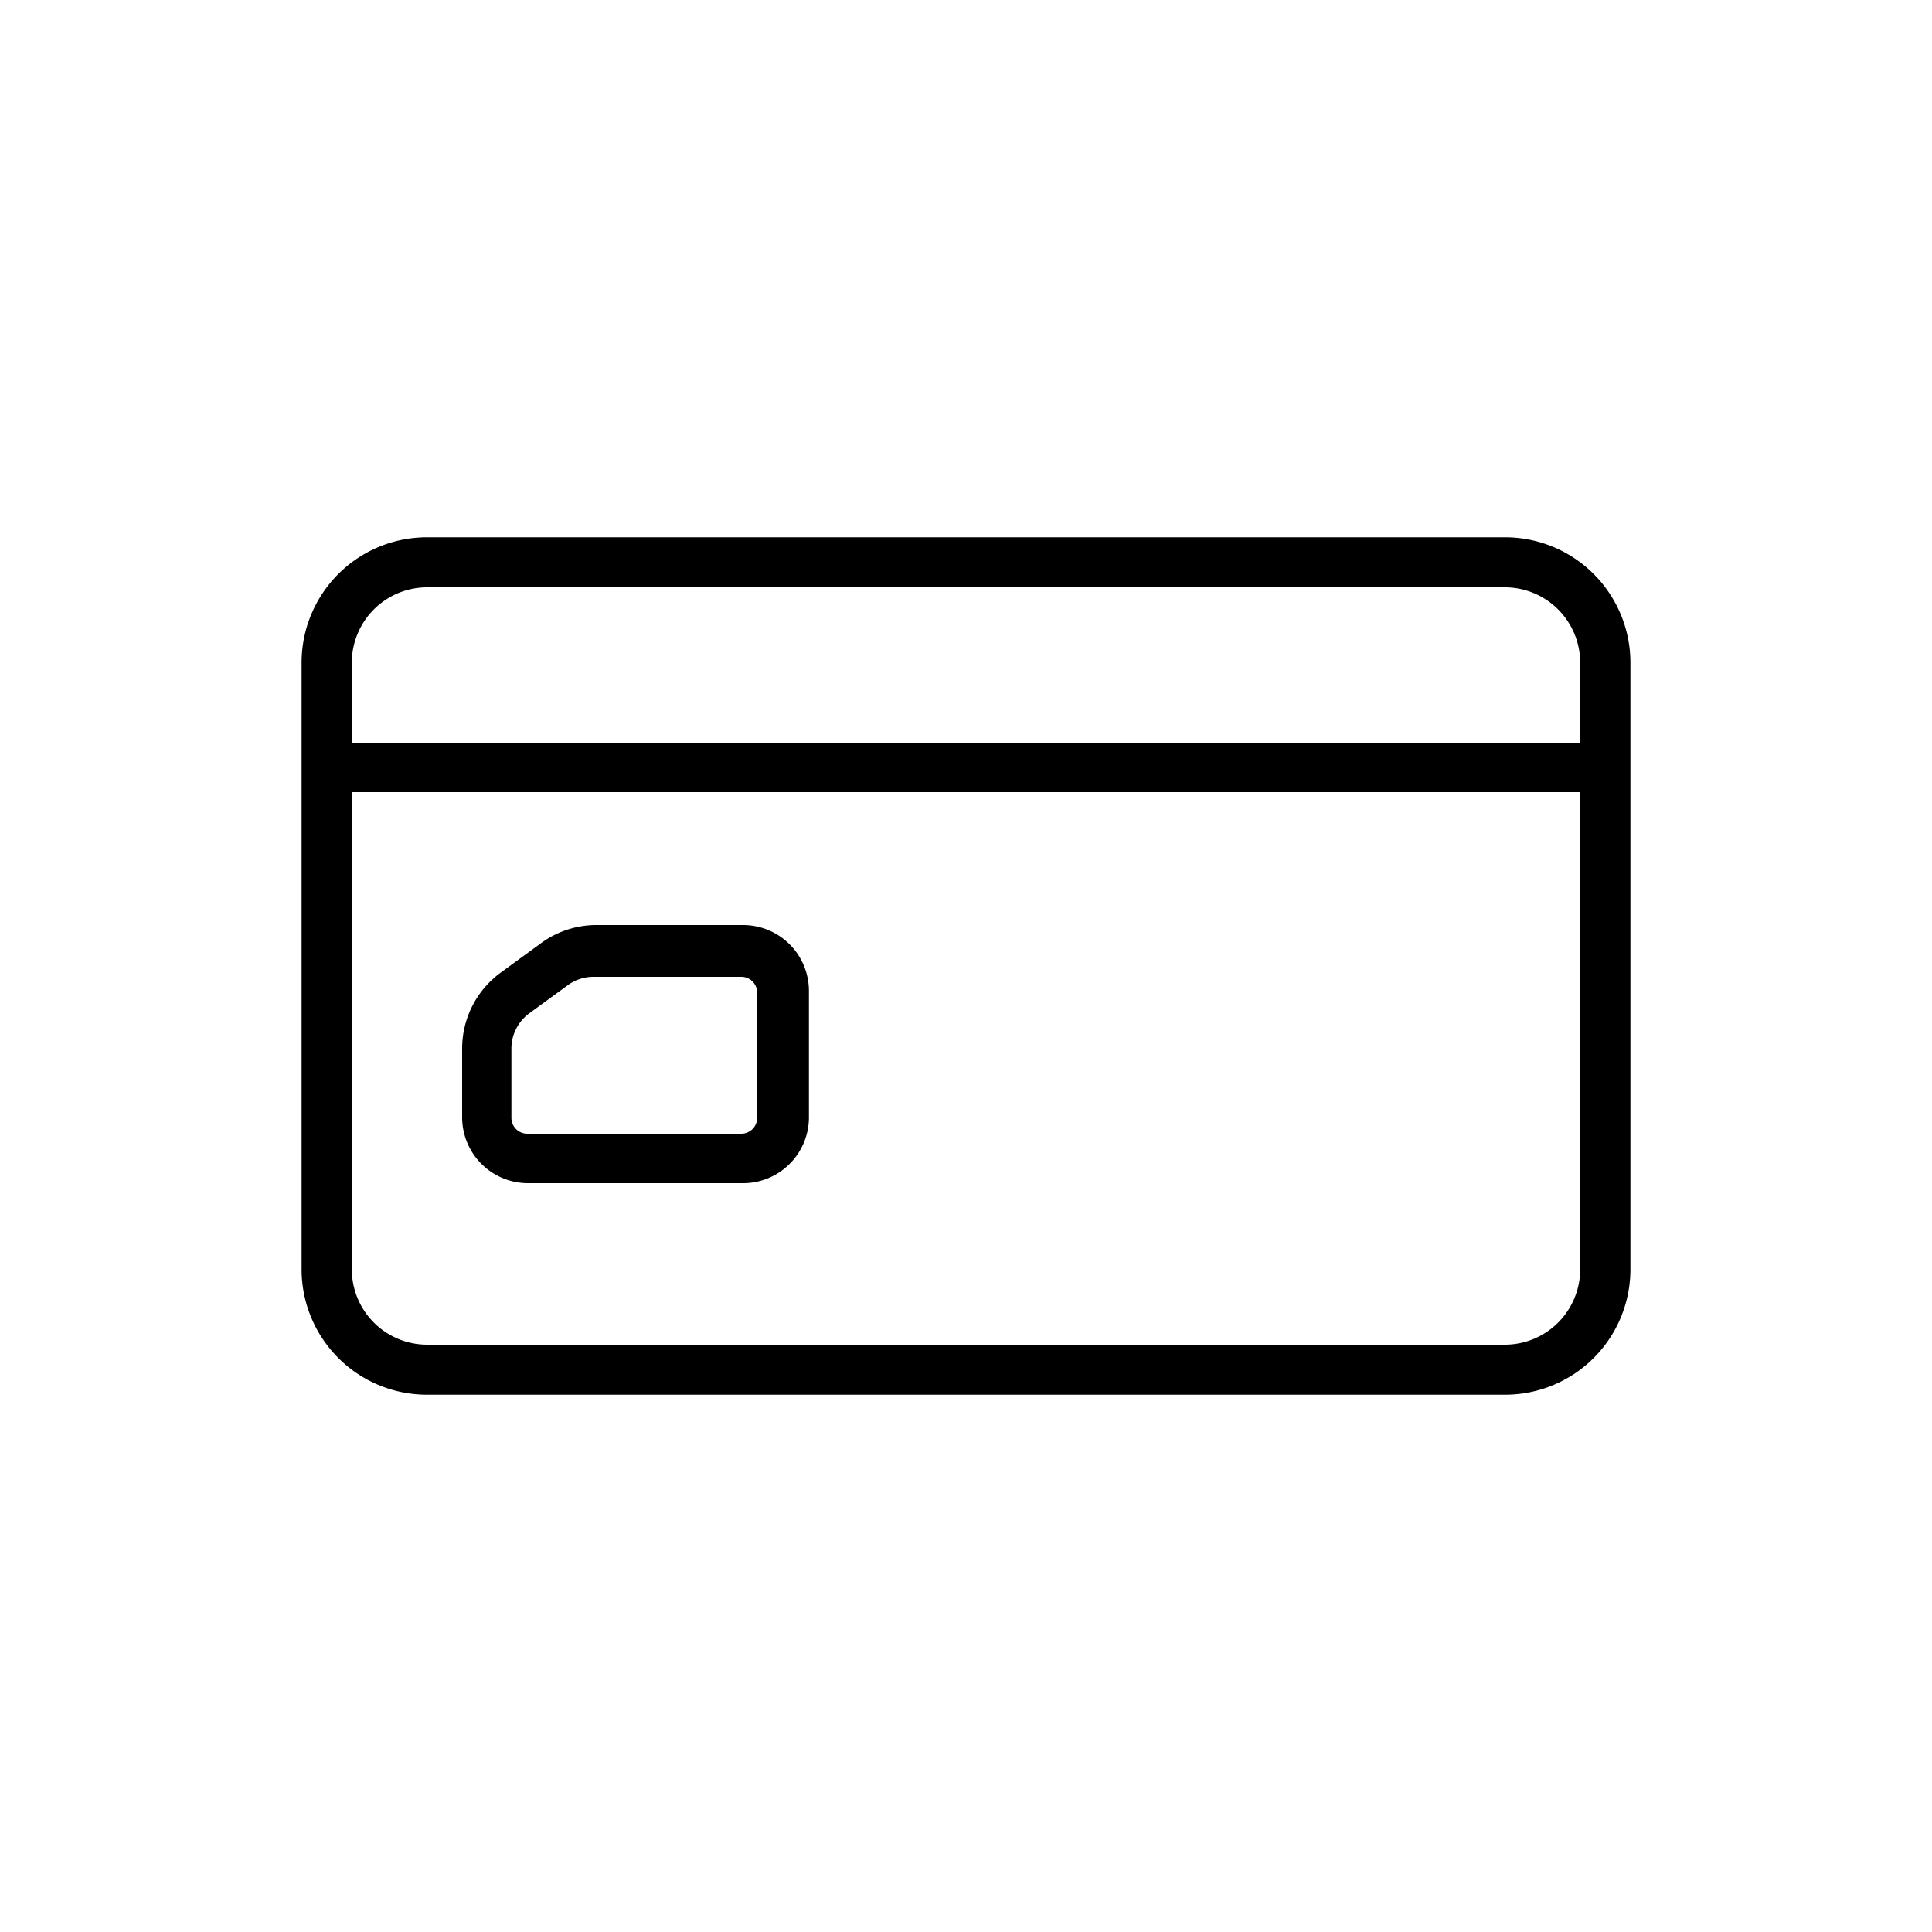 <svg xmlns="http://www.w3.org/2000/svg" viewBox="0 0 100 100" id="1920600001" class="svg u_1920600001" alt="Pay Online" data-icon-name="payment_credit_card" role="presentation" style="pointer-events: auto;"><title>Pay Online</title>
                          <title>Pay Online</title>
                          <path d="M77.9,27.81H22.1a6.49,6.49,0,0,0-6.49,6.48V65.71a6.49,6.49,0,0,0,6.49,6.48H77.9a6.49,6.49,0,0,0,6.49-6.48V34.29A6.49,6.49,0,0,0,77.9,27.81ZM18.21,34.29A3.9,3.9,0,0,1,22.1,30.4H77.9a3.9,3.9,0,0,1,3.89,3.89v4.15H18.21ZM81.79,65.71A3.9,3.9,0,0,1,77.9,69.6H22.1a3.9,3.9,0,0,1-3.89-3.89V41H81.79Z" id="1362302523"></path>
                          <path d="M38.38,61.24H27.32a3.41,3.41,0,0,1-3.4-3.4v-3.6a4.87,4.87,0,0,1,2-3.9l2-1.46h0a4.86,4.86,0,0,1,2.88-1h7.67a3.41,3.41,0,0,1,3.4,3.4v6.5A3.41,3.41,0,0,1,38.38,61.24ZM29.38,51l-2,1.46a2.27,2.27,0,0,0-.91,1.81v3.6a.82.82,0,0,0,.81.81H38.38a.82.82,0,0,0,.81-.81v-6.5a.82.82,0,0,0-.81-.81H30.71a2.25,2.25,0,0,0-1.33.44Z" id="1794877317"></path>
                        </svg>